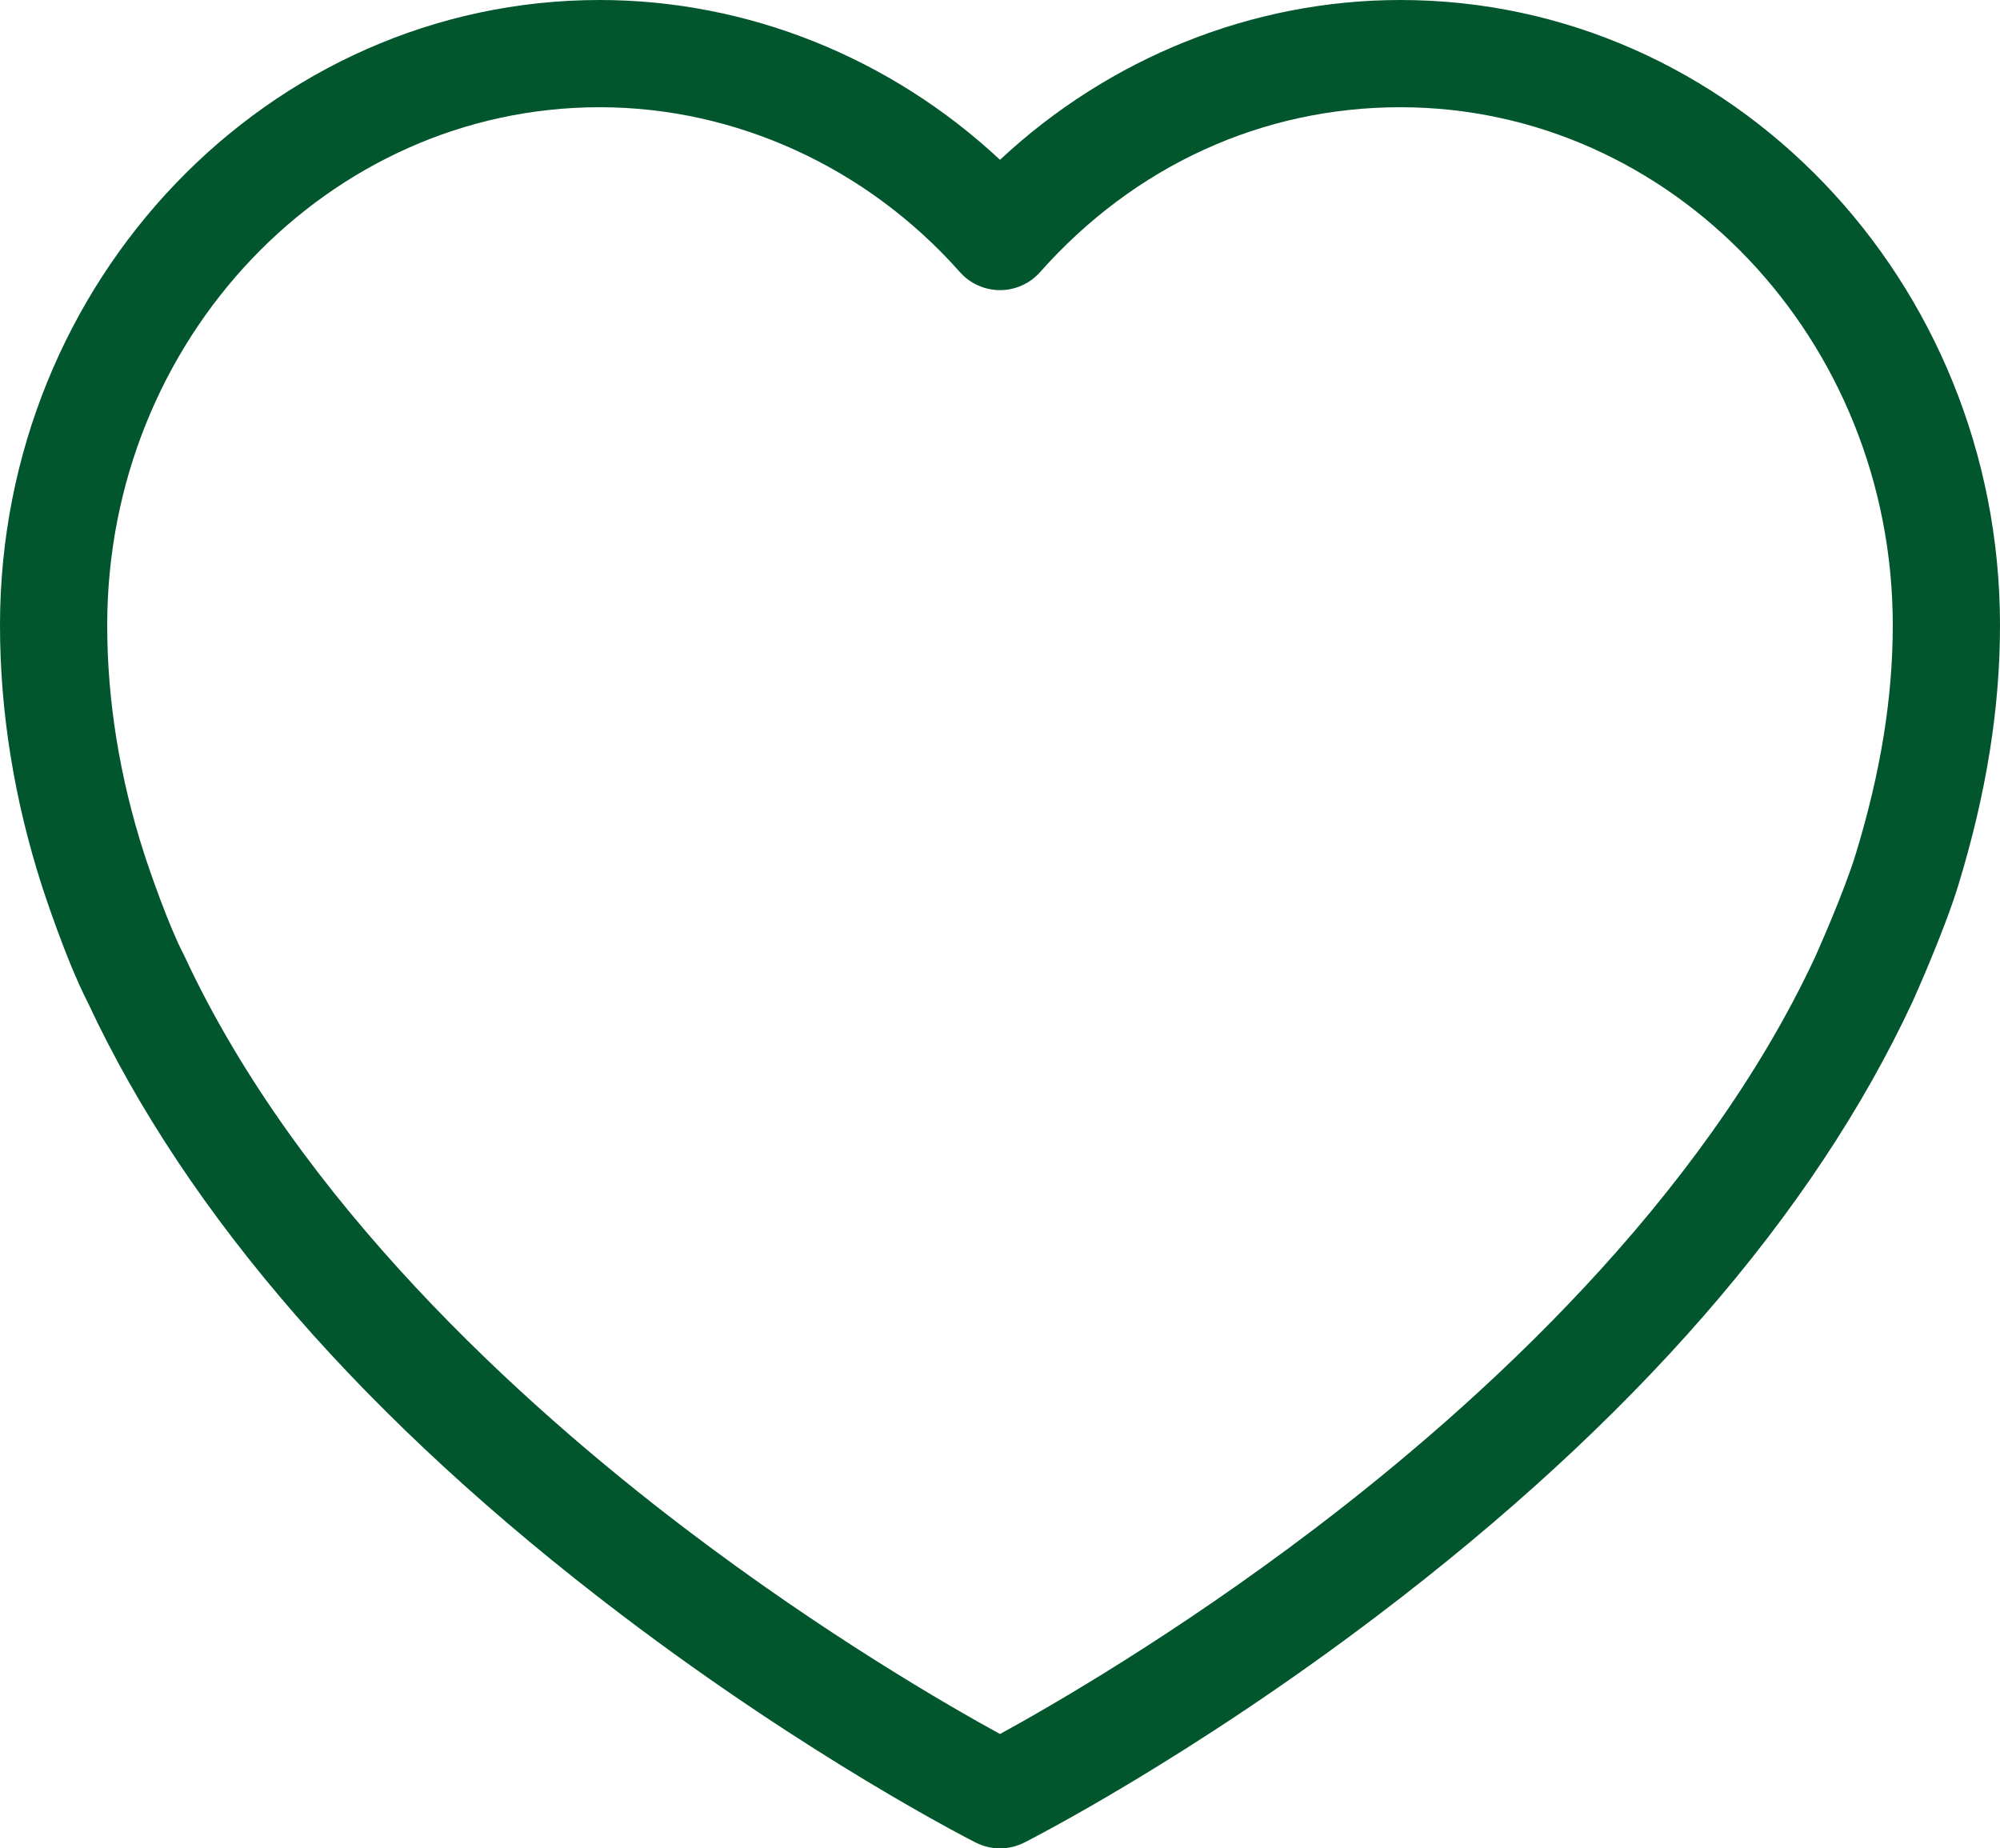 <?xml version="1.0" encoding="utf-8"?>
<!-- Generator: Adobe Illustrator 15.0.0, SVG Export Plug-In . SVG Version: 6.00 Build 0)  -->
<!DOCTYPE svg PUBLIC "-//W3C//DTD SVG 1.1//EN" "http://www.w3.org/Graphics/SVG/1.1/DTD/svg11.dtd">
<svg version="1.1" id="Capa_1" xmlns="http://www.w3.org/2000/svg" xmlns:xlink="http://www.w3.org/1999/xlink" x="0px" y="0px"
	 width="613.433px" height="566.929px" viewBox="-73.545 -50.292 613.433 566.929"
	 enable-background="new -73.545 -50.292 613.433 566.929" xml:space="preserve">
<g>
	<path fill="#02562E" d="M355.956-50.292c-45.35,0-89.214,17.678-122.784,49.011c-33.567-31.332-77.434-49.011-122.786-49.011
		c-101.421,0-183.932,86.03-183.932,191.774c0,26.529,4.331,53.446,12.876,80.021c0.3,0.929,7.349,22.652,14.034,35.642
		c30.451,65.313,85.563,128.542,163.818,187.934c57.956,43.986,106.521,68.753,108.561,69.783c2.334,1.18,4.881,1.775,7.428,1.775
		c2.548,0,5.096-0.591,7.427-1.775c2.042-1.03,50.607-25.792,108.56-69.783c78.38-59.492,133.544-122.828,163.963-188.248
		c0.026-0.063,0.057-0.125,0.082-0.187c0.395-0.863,9.586-21.341,13.888-35.391c8.612-28.171,12.797-54.264,12.797-79.772
		C539.887,35.738,457.379-50.292,355.956-50.292z M495.645,211.638c-3.556,11.629-11.73,29.97-12.378,31.417
		c-34.977,75.15-102.762,136.886-153.478,175.443c-42.805,32.542-81.028,54.529-96.617,63.06
		c-15.59-8.529-53.809-30.517-96.614-63.058C85.821,379.925,18.001,318.157-16.963,242.968c-0.103-0.221-0.21-0.439-0.324-0.657
		c-4.531-8.712-10.266-25.271-12.083-30.895c-7.493-23.298-11.291-46.826-11.291-69.933c0-87.611,67.76-158.888,151.046-158.888
		c41.726,0,81.995,18.43,110.481,50.564c3.122,3.52,7.6,5.535,12.304,5.535l0,0c4.706,0,9.181-2.016,12.305-5.535
		c28.911-32.608,68.147-50.564,110.479-50.564c83.286,0,151.046,71.279,151.046,158.888
		C507.002,163.681,503.286,186.63,495.645,211.638z"/>
</g>
</svg>
